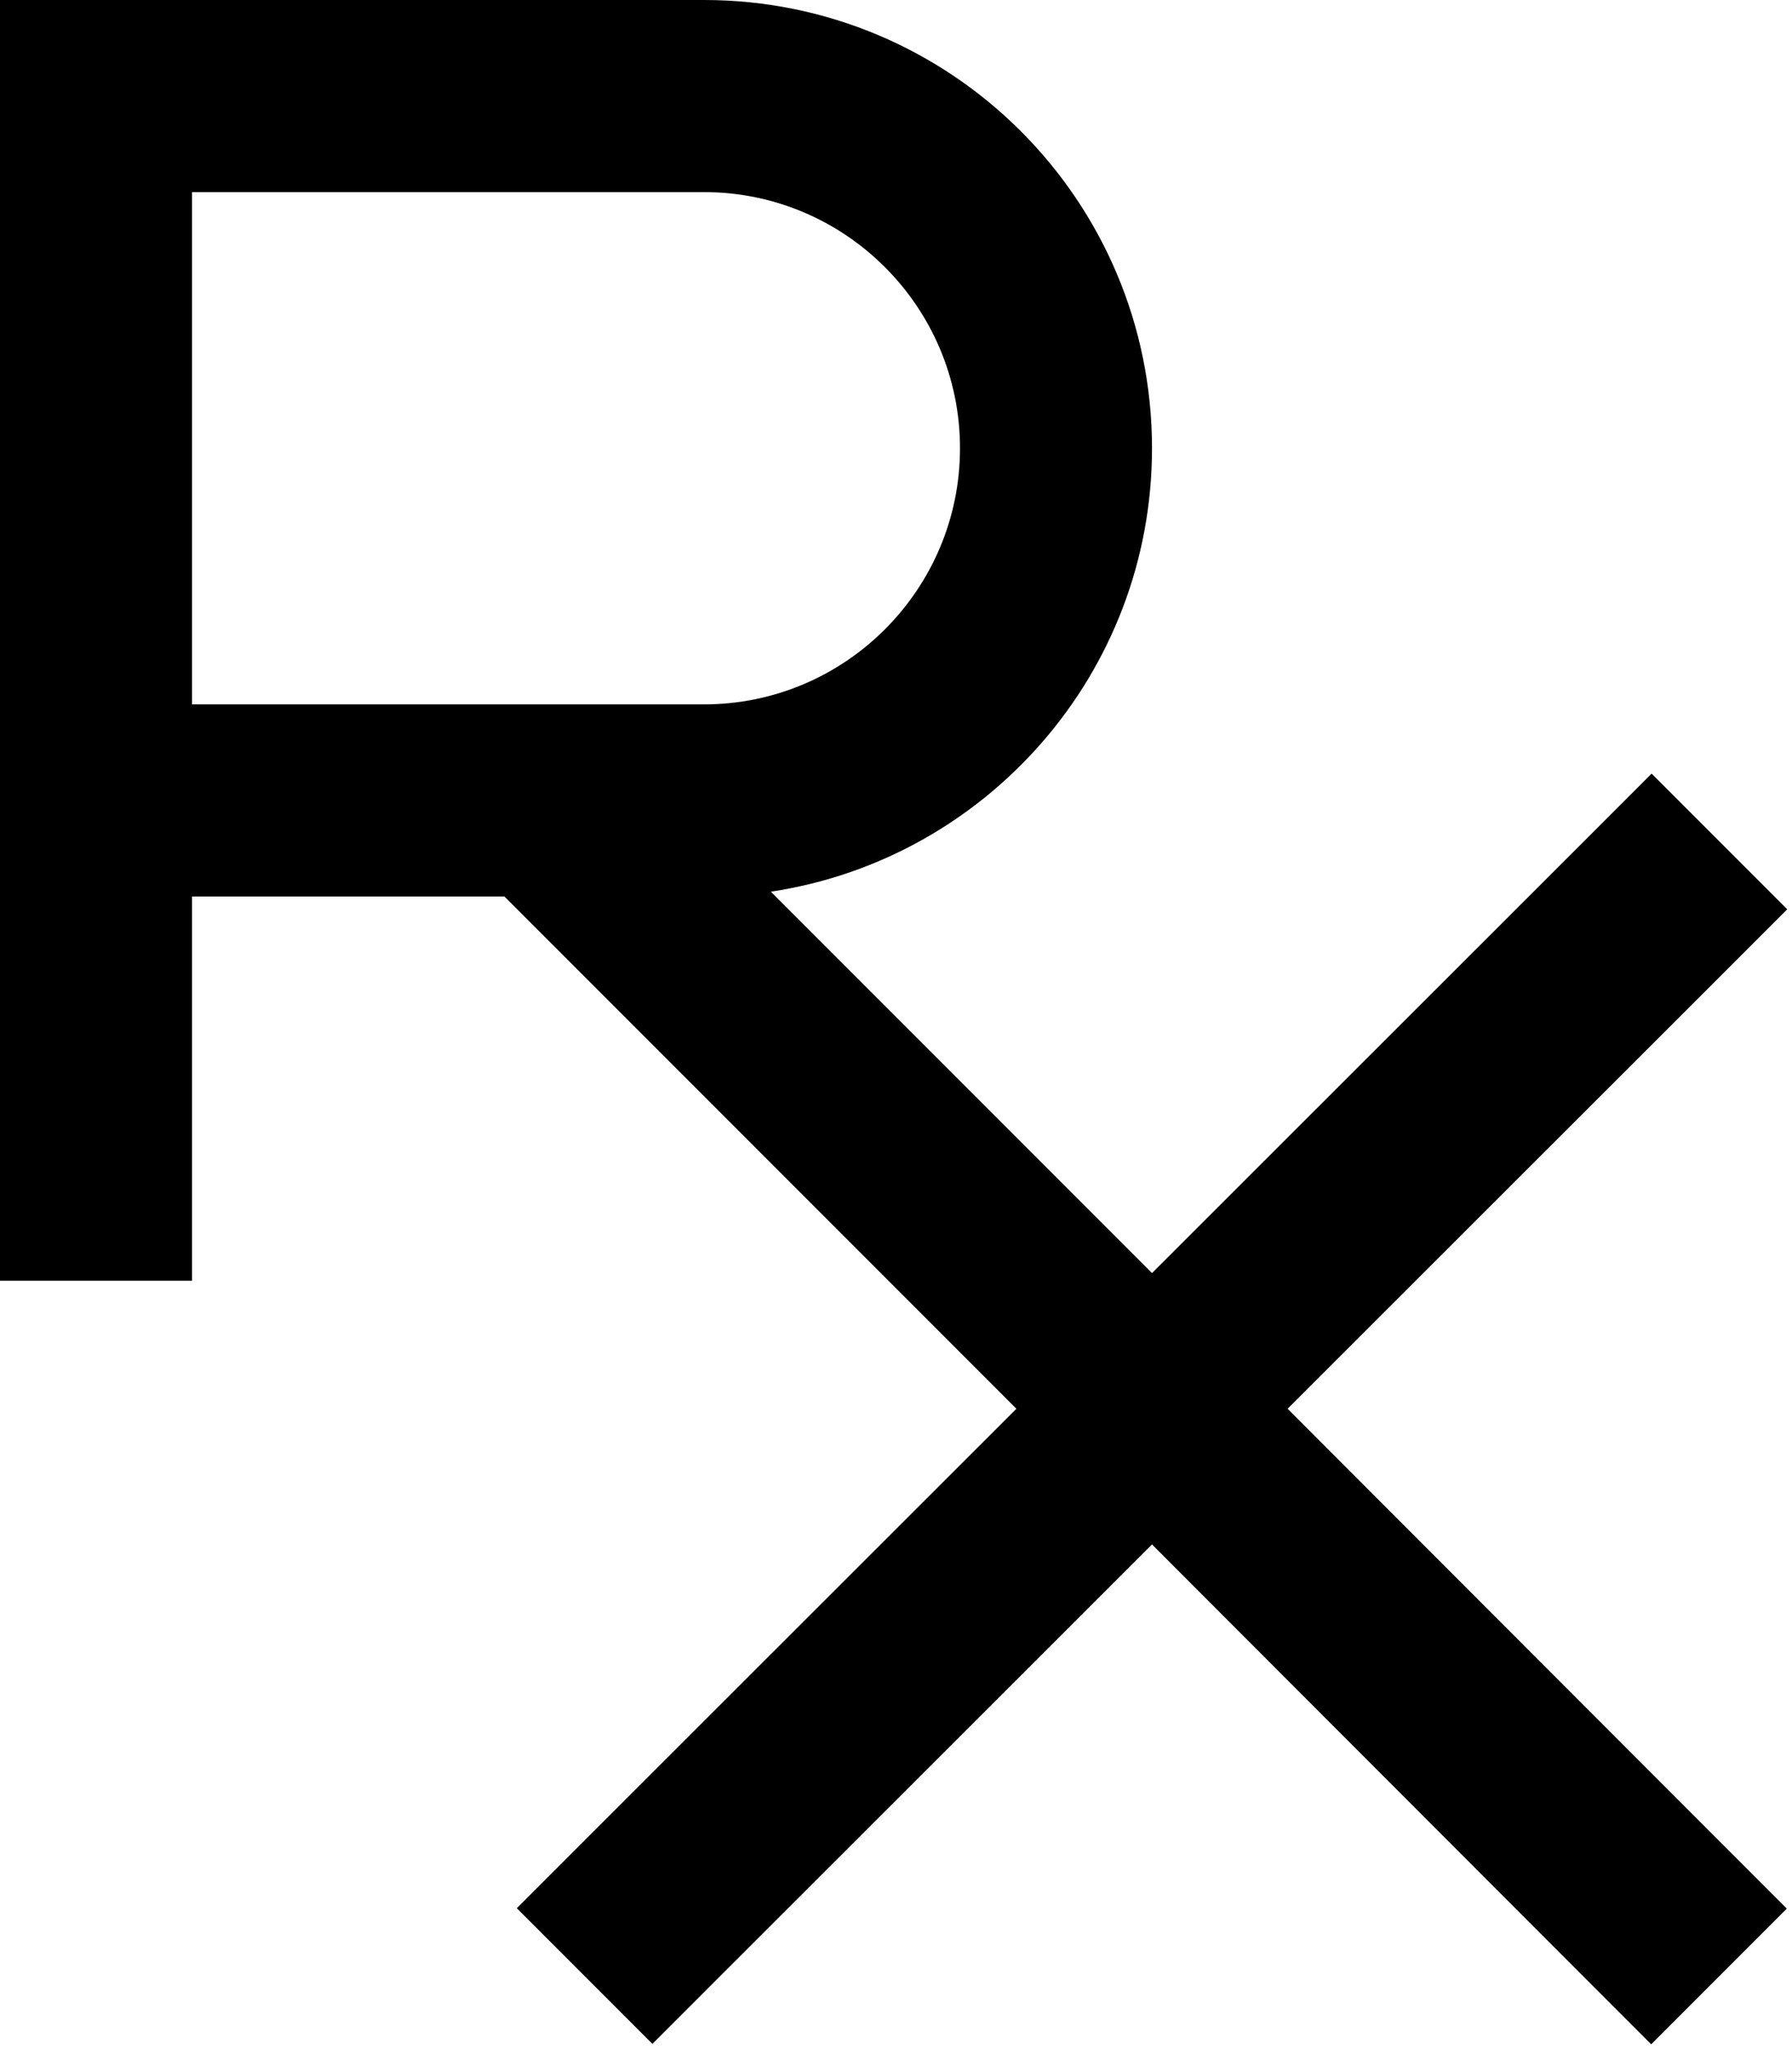 <svg xmlns="http://www.w3.org/2000/svg" viewBox="0 0 448 512"><!--! Font Awesome Pro 6.5.1 by @fontawesome - https://fontawesome.com License - https://fontawesome.com/license (Commercial License) Copyright 2023 Fonticons, Inc. --><path d="M24 0H0V24 200v96 24H48V296 224h78.1l128 128L146.2 459.8l-17 17 33.9 33.9 17-17L288 385.9 395.8 493.8l17 17 33.9-33.9-17-17L321.9 352 429.8 244.2l17-17-33.9-33.9-17 17L288 318.1l-95.3-95.3C246.6 214.7 288 168.2 288 112C288 50.1 237.9 0 176 0H24zM176 176H48V48H176c35.3 0 64 28.7 64 64s-28.7 64-64 64z"/></svg>